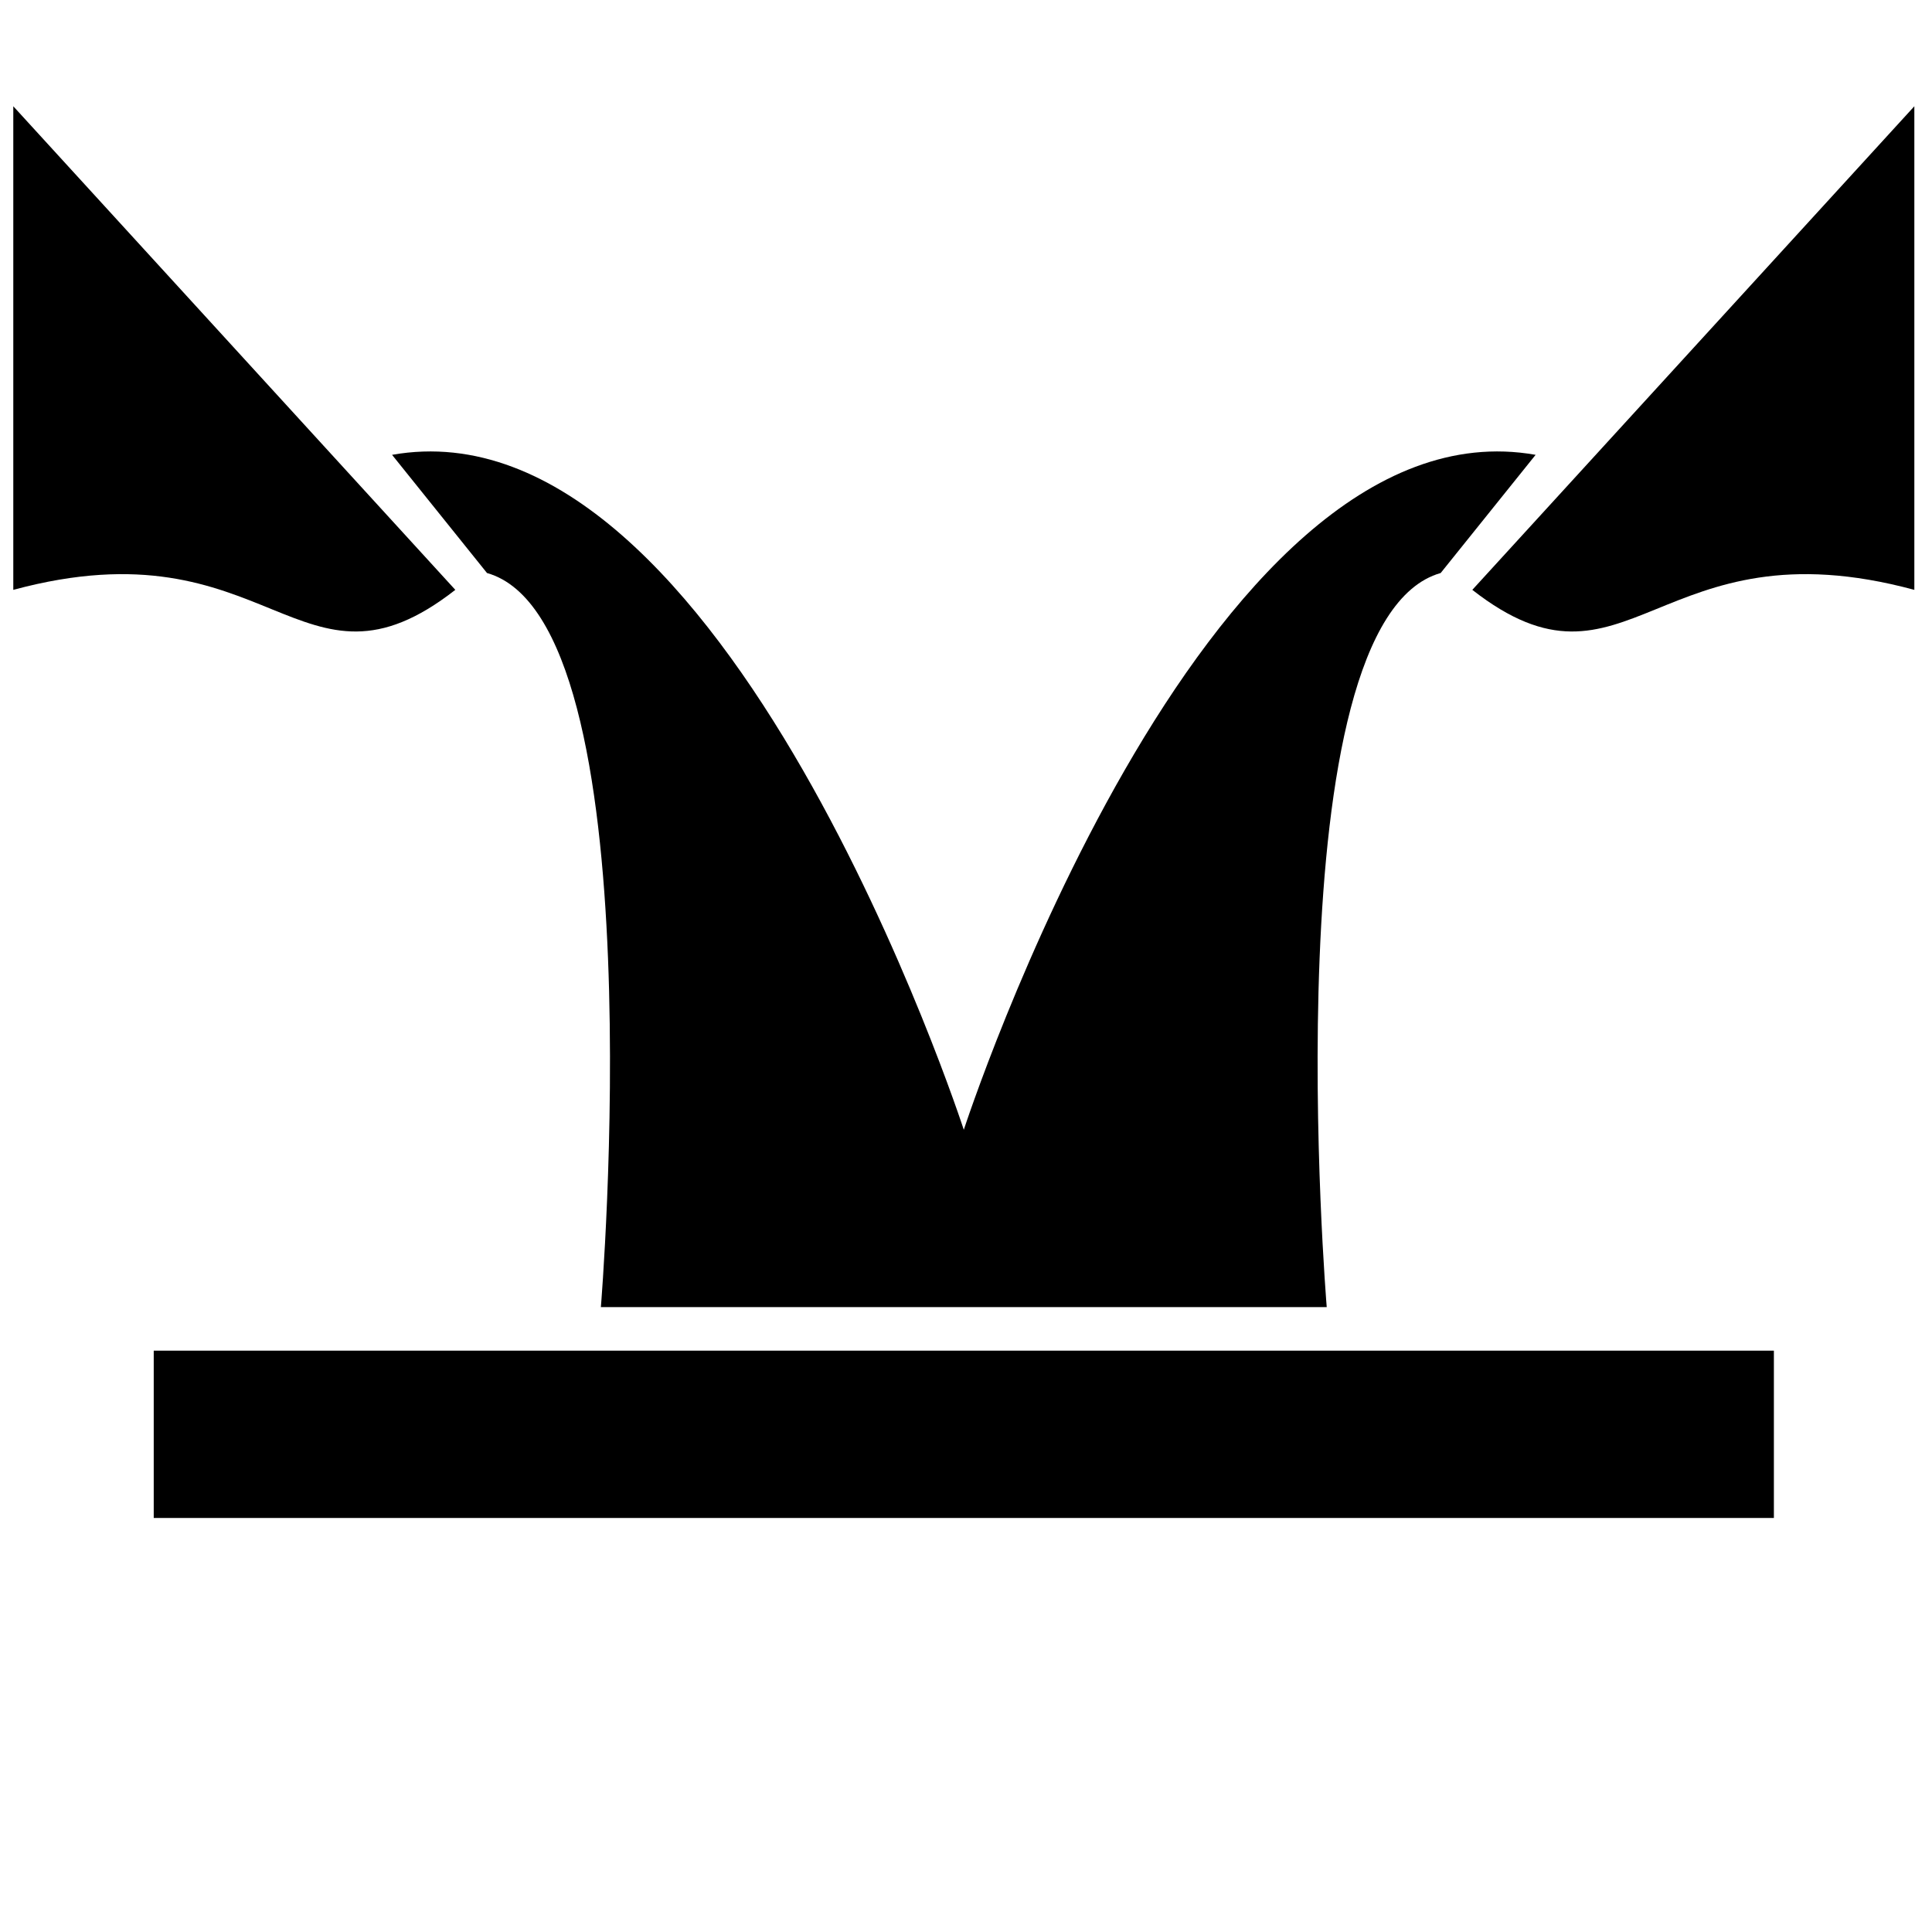 <?xml version="1.0" encoding="UTF-8"?>
<svg width="100pt" height="100pt" version="1.1" viewBox="0 0 100 100" xmlns="http://www.w3.org/2000/svg">
 <g>
  <path d="m7.957 69.91h83.859v8.66h-83.859z"/>
  <path d="m0.688 30.531v-25.031l22.879 25.031c-8.078 6.309-9.551-3.602-22.879 0z"/>
  <path d="m99.086 30.531v-25.031l-22.879 25.031c8.078 6.309 9.555-3.602 22.879 0z"/>
  <path d="m49.887 58.48c-0.008-0.02-12.344-38-29.594-34.938l4.914 6.117c8.844 2.508 5.894 37.996 5.894 37.996h37.57s-2.949-35.488 5.898-37.996l4.914-6.117c-17.254-3.062-29.59 34.918-29.598 34.938z"/>
 </g>
</svg>

